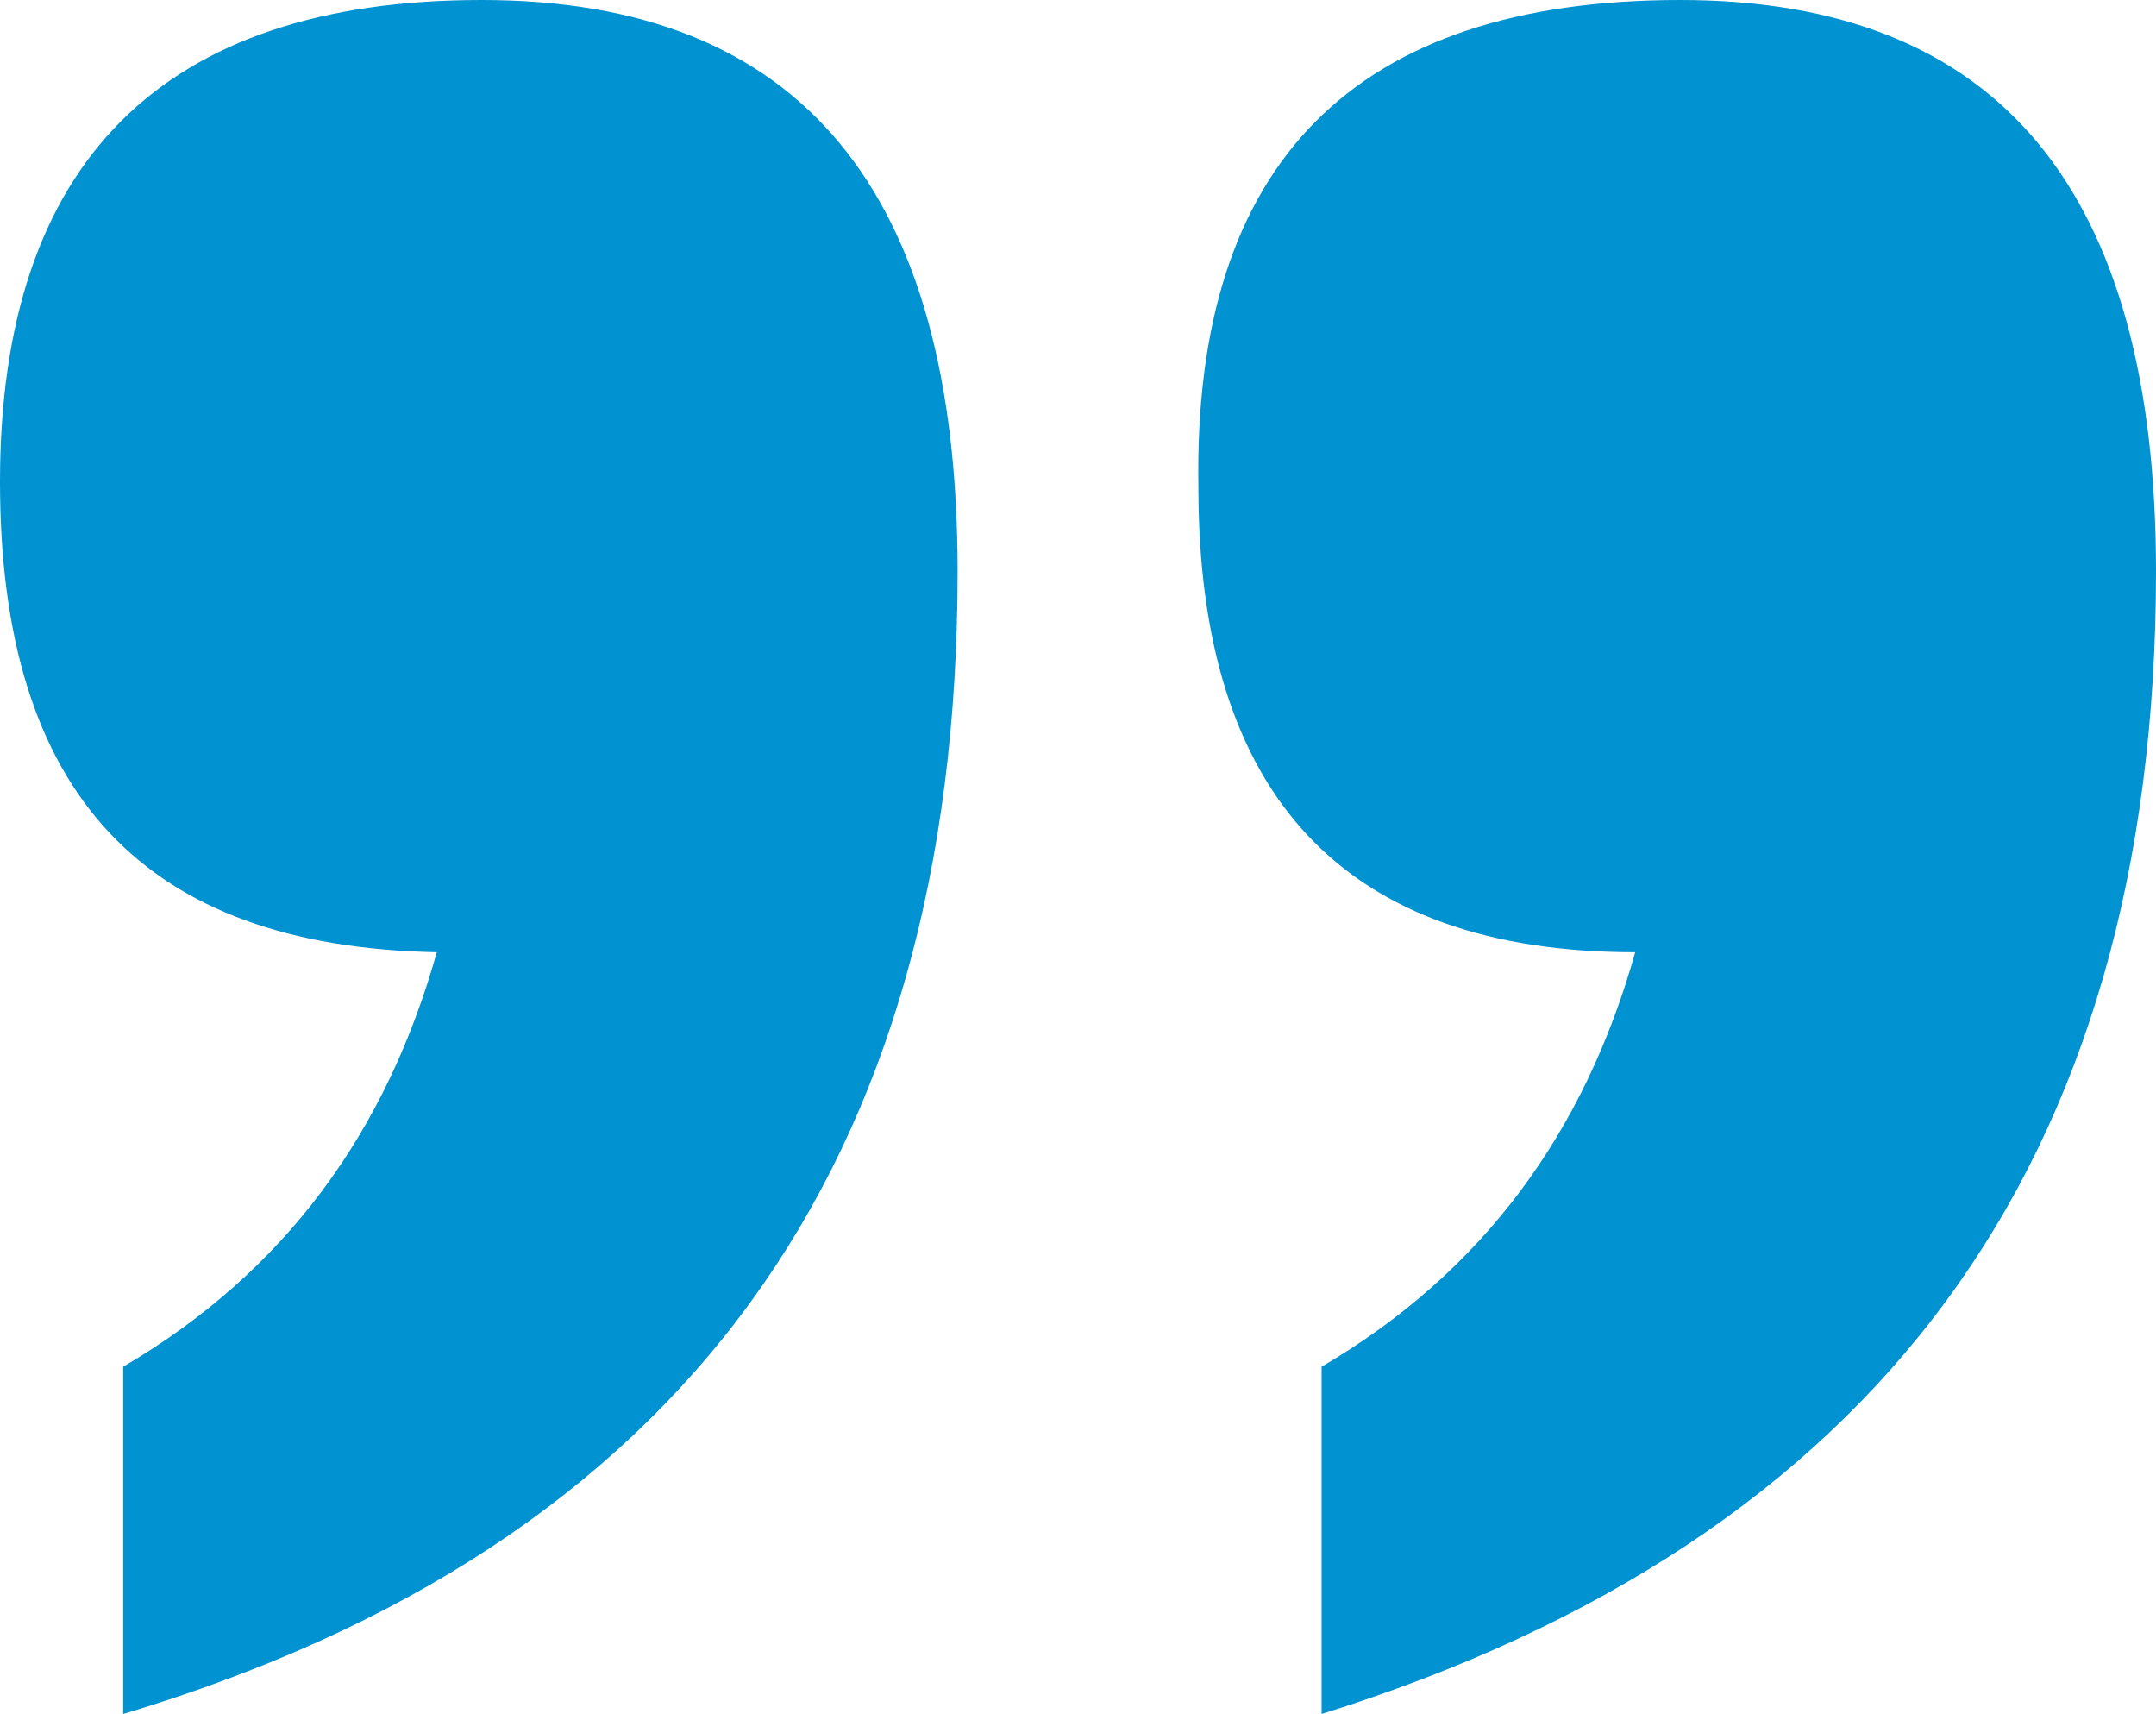 <?xml version="1.0" encoding="UTF-8" standalone="no"?>
<svg
   xmlns:dc="http://purl.org/dc/elements/1.1/"
   xmlns:cc="http://creativecommons.org/ns#"
   xmlns:rdf="http://www.w3.org/1999/02/22-rdf-syntax-ns#"
   xmlns:svg="http://www.w3.org/2000/svg"
   xmlns="http://www.w3.org/2000/svg"
   xmlns:sodipodi="http://sodipodi.sourceforge.net/DTD/sodipodi-0.dtd"
   xmlns:inkscape="http://www.inkscape.org/namespaces/inkscape"
   inkscape:version="1.0beta1 (fe3e306, 2019-09-17)"
   sodipodi:docname="quote.svg"
   xml:space="preserve"
   style="enable-background:new 0 0 38.5 30.6;"
   viewBox="0 0 38.5 30.6"
   y="0px"
   x="0px"
   id="Layer_1"
   version="1.1">
<defs
   id="defs855" />
<sodipodi:namedview
   inkscape:current-layer="Layer_1"
   inkscape:window-maximized="1"
   inkscape:window-y="-8"
   inkscape:window-x="-8"
   inkscape:cy="392.73521"
   inkscape:cx="-105.8642"
   inkscape:zoom="0.98994949"
   showgrid="false"
   id="namedview853"
   inkscape:window-height="1027"
   inkscape:window-width="1920"
   inkscape:pageshadow="2"
   inkscape:pageopacity="0"
   guidetolerance="10"
   gridtolerance="10"
   objecttolerance="10"
   borderopacity="1"
   inkscape:document-rotation="0"
   bordercolor="#666666"
   pagecolor="#ffffff" />

<style
   id="style846"
   type="text/css">
	.st0{fill:#FFCC1D;}
</style>

<g
   style="fill:#0092d1;fill-opacity:1"
   id="g850">
	<path
   style="fill:#0092d1;fill-opacity:1"
   id="path848"
   d="M2.2,30.6v-6.2c2.9-1.7,4.7-4.2,5.6-7.4C2.6,16.9,0,14.2,0,8.6C0,2.9,2.9,0,8.6,0c5.7,0,8.5,3.4,8.5,10.2   C17.1,20.8,12.2,27.6,2.2,30.6z M23.6,30.6v-6.2c2.9-1.7,4.7-4.2,5.6-7.4c-5.2,0-7.8-2.8-7.8-8.3C21.3,2.9,24.2,0,30,0   c5.7,0,8.5,3.4,8.5,10.2C38.5,20.8,33.5,27.5,23.6,30.6z"
   class="st0" />

</g>

</svg>
